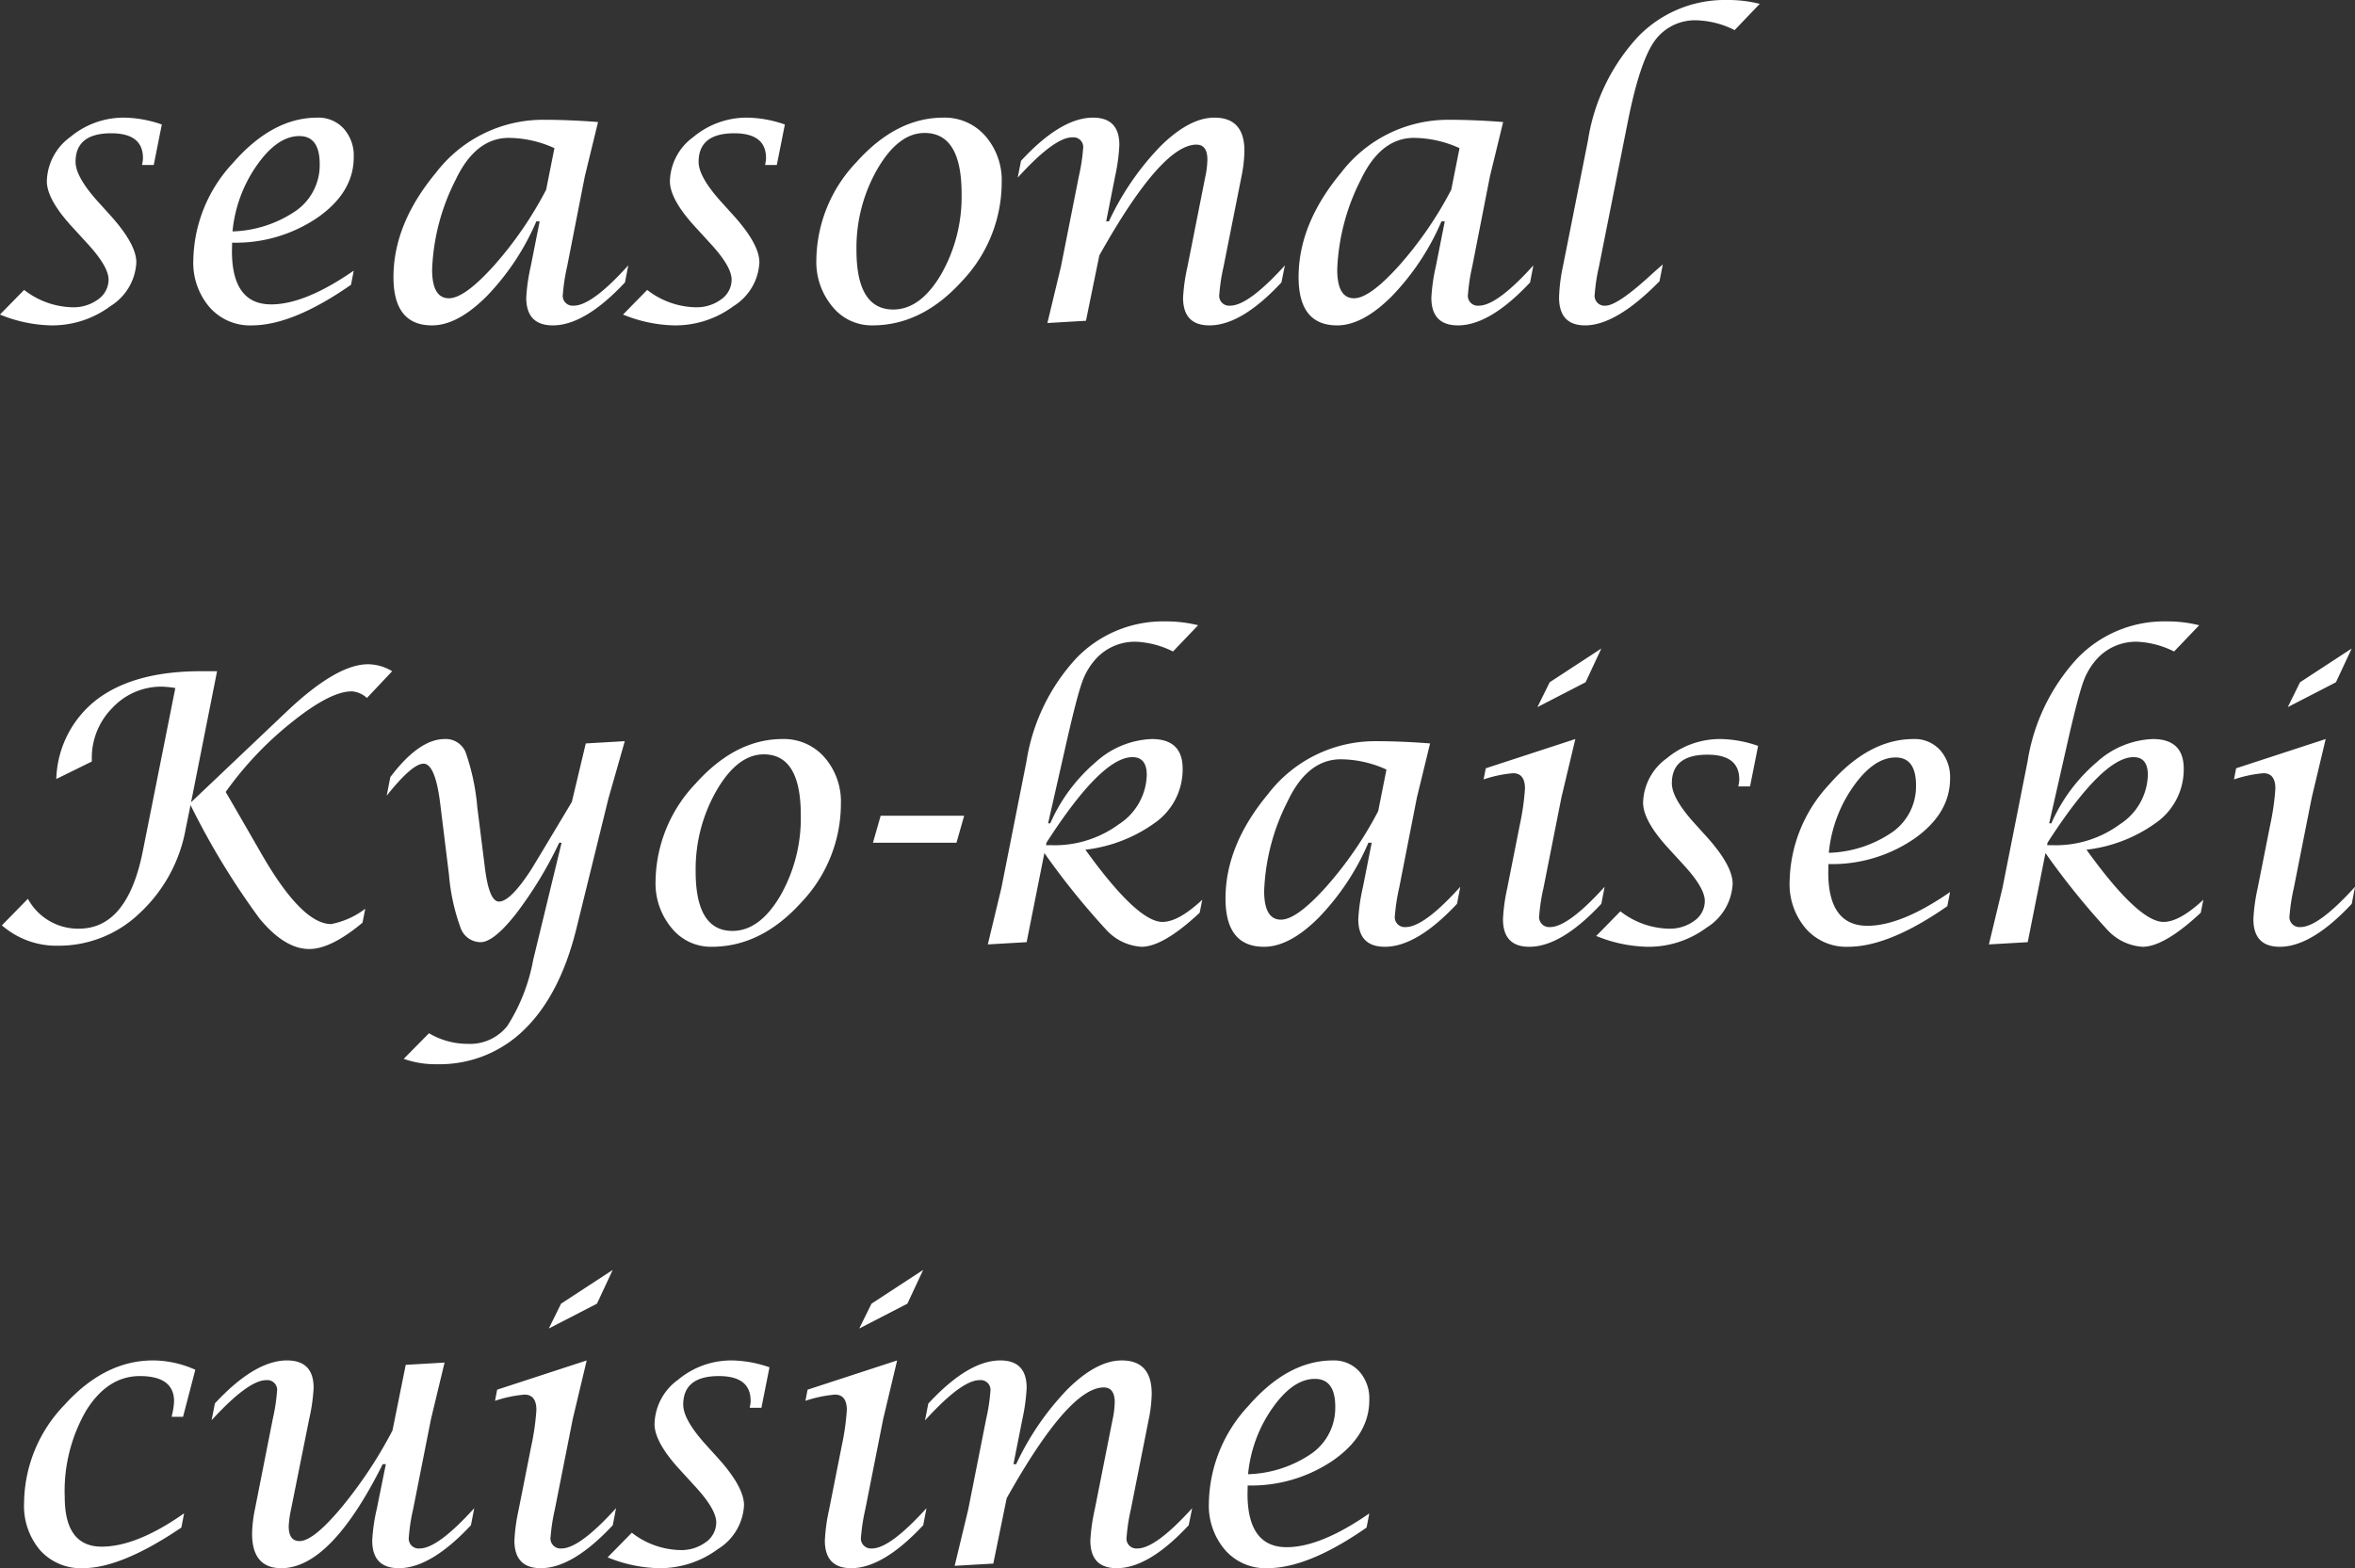 <svg xmlns="http://www.w3.org/2000/svg" width="219.75" height="146.38" viewBox="0 0 219.75 146.38">
  <rect x="0" y="0" width="219.75" height="146.38" fill="#333333" stroke="none"/>
  <defs>
    <style>
      .cls-1 {
        fill: #fff;
        fill-rule: evenodd;
      }
    </style>
  </defs>
  <path id="seasonal_Kyo-kaiseki_cuisine" data-name="seasonal Kyo-kaiseki cuisine" class="cls-1" d="M398.244,2710.37a9.083,9.083,0,0,0,5.52-1.79,5.1,5.1,0,0,0,2.427-4.09q0-1.65-2.29-4.24l-1.4-1.55c-1.321-1.49-1.982-2.69-1.982-3.59q0-2.67,3.323-2.67,2.967,0,2.966,2.31a1.63,1.63,0,0,1-.034.36l-0.051.29h1.093l0.752-3.78a11.1,11.1,0,0,0-3.486-.64,7.751,7.751,0,0,0-5.042,1.8,5.258,5.258,0,0,0-2.2,4.13q0,1.665,2.273,4.17l1.555,1.7c1.287,1.41,1.931,2.51,1.931,3.32a2.247,2.247,0,0,1-.972,1.84,3.847,3.847,0,0,1-2.387.74,7.591,7.591,0,0,1-4.519-1.62l-2.256,2.3a13.251,13.251,0,0,0,4.785,1.01h0Zm20.525-1.96c-2.438,0-3.657-1.67-3.657-4.99l0.017-.77a13.552,13.552,0,0,0,8-2.36c2.233-1.57,3.349-3.44,3.349-5.63a3.778,3.778,0,0,0-.939-2.66,3.191,3.191,0,0,0-2.461-1.02q-4.188,0-7.879,4.24a13.6,13.6,0,0,0-3.691,9.06,6.358,6.358,0,0,0,1.512,4.39,5,5,0,0,0,3.939,1.7q3.828,0,9.263-3.79l0.256-1.32q-4.545,3.15-7.707,3.15h0Zm-1.333-12.98q1.914-2.73,3.965-2.73c1.264,0,1.9.87,1.9,2.62a5.208,5.208,0,0,1-2.154,4.31,11.028,11.028,0,0,1-5.981,1.97A12.827,12.827,0,0,1,417.436,2695.43Zm25.551,9.46a17,17,0,0,0-.412,2.9q0,2.58,2.483,2.58,2.979,0,6.729-4.01l0.307-1.59c-2.256,2.5-3.953,3.76-5.093,3.76a0.924,0.924,0,0,1-1.008-1.08,17.536,17.536,0,0,1,.393-2.56l1.658-8.45,1.23-5.05q-2.665-.21-5.11-0.21a12.573,12.573,0,0,0-10.014,4.94q-3.964,4.77-3.965,9.74,0,4.515,3.6,4.51,2.373,0,5.088-2.71a23.13,23.13,0,0,0,4.644-7h0.309Zm1.443-7.18a35.022,35.022,0,0,1-4.841,7.05q-2.758,3.075-4.227,3.08c-1.047,0-1.571-.89-1.571-2.68a19.99,19.99,0,0,1,2.187-8.36q1.861-3.93,4.971-3.93a10.384,10.384,0,0,1,4.254.96Zm11.954,12.66a9.083,9.083,0,0,0,5.52-1.79,5.1,5.1,0,0,0,2.426-4.09q0-1.65-2.29-4.24l-1.4-1.55c-1.322-1.49-1.982-2.69-1.982-3.59q0-2.67,3.323-2.67,2.965,0,2.966,2.31a1.693,1.693,0,0,1-.034.36l-0.052.29h1.094l0.752-3.78a11.113,11.113,0,0,0-3.486-.64,7.749,7.749,0,0,0-5.042,1.8,5.255,5.255,0,0,0-2.2,4.13q0,1.665,2.272,4.17l1.556,1.7c1.287,1.41,1.931,2.51,1.931,3.32a2.247,2.247,0,0,1-.972,1.84,3.848,3.848,0,0,1-2.388.74,7.593,7.593,0,0,1-4.519-1.62l-2.255,2.3a13.251,13.251,0,0,0,4.785,1.01h0Zm26.831-4.11a13.382,13.382,0,0,0,3.725-9.22,6.281,6.281,0,0,0-1.538-4.36,5.022,5.022,0,0,0-3.913-1.7q-4.393,0-8.118,4.17a13.422,13.422,0,0,0-3.726,9.1,6.491,6.491,0,0,0,1.5,4.37,4.7,4.7,0,0,0,3.734,1.75Q479.489,2710.37,483.215,2706.26Zm-9.827-2.93a14.739,14.739,0,0,1,1.957-7.56q1.956-3.36,4.4-3.36,3.452,0,3.452,5.66a14.583,14.583,0,0,1-1.923,7.56q-1.923,3.255-4.452,3.26c-2.29,0-3.435-1.86-3.435-5.56h0Zm21.414,6.61,1.247-6.1q5.794-10.335,9.058-10.34c0.683,0,1.025.47,1.025,1.39a8.22,8.22,0,0,1-.2,1.64l-1.658,8.36a17.41,17.41,0,0,0-.41,2.9q0,2.58,2.461,2.58,2.991,0,6.717-4.01l0.324-1.59c-2.267,2.5-3.97,3.76-5.11,3.76a0.924,0.924,0,0,1-1.008-1.08,17.536,17.536,0,0,1,.393-2.56l1.658-8.34a12.971,12.971,0,0,0,.29-2.46c0-2.08-.934-3.11-2.8-3.11q-2.325,0-5.016,2.65a25.562,25.562,0,0,0-4.828,7.03h-0.256l0.837-4.22a17.541,17.541,0,0,0,.393-2.9c0-1.71-.82-2.56-2.461-2.56q-2.991,0-6.716,4.03l-0.308,1.57q3.418-3.765,5.093-3.76a0.913,0.913,0,0,1,1.008,1.06,17.155,17.155,0,0,1-.393,2.56l-1.675,8.45-1.264,5.26Zm32.643-5.05a17,17,0,0,0-.412,2.9q0,2.58,2.483,2.58,2.979,0,6.729-4.01l0.307-1.59c-2.256,2.5-3.953,3.76-5.093,3.76a0.924,0.924,0,0,1-1.008-1.08,17.536,17.536,0,0,1,.393-2.56l1.658-8.45,1.23-5.05q-2.665-.21-5.11-0.21a12.573,12.573,0,0,0-10.014,4.94q-3.964,4.77-3.965,9.74,0,4.515,3.6,4.51,2.373,0,5.088-2.71a23.13,23.13,0,0,0,4.644-7h0.309Zm1.443-7.18a35.022,35.022,0,0,1-4.841,7.05q-2.759,3.075-4.227,3.08c-1.047,0-1.571-.89-1.571-2.68a19.99,19.99,0,0,1,2.187-8.36q1.861-3.93,4.971-3.93a10.384,10.384,0,0,1,4.254.96Zm18.83,7.77q-3.285,3.045-4.431,3.05a0.925,0.925,0,0,1-1.01-1.08,17.068,17.068,0,0,1,.394-2.56l2.686-13.5c0.73-3.68,1.551-6.19,2.464-7.51a4.642,4.642,0,0,1,4.089-1.98,8.424,8.424,0,0,1,3.421.91l2.344-2.45a12.116,12.116,0,0,0-3.079-.36,11.24,11.24,0,0,0-8.3,3.45,18.366,18.366,0,0,0-4.645,9.63l-2.343,11.79a15.657,15.657,0,0,0-.359,2.89q0,2.61,2.428,2.61,2.907,0,6.944-4.12l0.308-1.57c-0.434.38-.736,0.64-0.907,0.8h0Zm-148.773,62.79a10.879,10.879,0,0,0,7.579-3.06,14.134,14.134,0,0,0,4.281-7.89l0.444-2.18a70.252,70.252,0,0,0,6.443,10.6q2.341,2.835,4.632,2.84,2.032,0,4.973-2.46l0.256-1.3a7.637,7.637,0,0,1-3.179,1.43q-2.751,0-6.545-6.62-2.666-4.635-3.3-5.71a32.09,32.09,0,0,1,6.195-6.53q3.579-2.865,5.562-2.86a2.257,2.257,0,0,1,1.419.62l2.358-2.5a4.391,4.391,0,0,0-2.256-.65q-2.922,0-7.57,4.4l-8.938,8.48,2.426-12.23h-1.521q-6.151,0-9.63,2.59a9.722,9.722,0,0,0-3.853,7.47l3.315-1.63v-0.24a6.6,6.6,0,0,1,1.923-4.77,6.23,6.23,0,0,1,4.64-1.98,9.1,9.1,0,0,1,1.23.13l-3.025,15.18q-1.435,7.275-5.964,7.28a5.322,5.322,0,0,1-4.768-2.79l-2.427,2.48a7.746,7.746,0,0,0,5.3,1.9h0Zm35.324,11.06a11.232,11.232,0,0,0,8.144-3.25c2.216-2.17,3.831-5.3,4.845-9.42l2.99-12.15,1.521-5.33-3.64.21-1.3,5.46q-3.469,5.8-3.811,6.34c-1.287,1.98-2.284,2.96-2.99,2.96q-0.906,0-1.3-3.06l-0.718-5.71a20.882,20.882,0,0,0-1.094-5.17,2,2,0,0,0-1.948-1.23q-2.393,0-5.076,3.55l-0.341,1.74q2.375-2.985,3.435-2.99,1.094,0,1.555,3.69l0.82,6.65a19.121,19.121,0,0,0,1.085,4.98,1.991,1.991,0,0,0,1.872,1.34c0.8,0,1.885-.86,3.264-2.6a37.077,37.077,0,0,0,4.067-6.68h0.222l-2.648,10.93a17.2,17.2,0,0,1-2.4,6.15,4.425,4.425,0,0,1-3.7,1.69,7.057,7.057,0,0,1-3.623-.99l-2.358,2.39a8.789,8.789,0,0,0,3.127.5h0Zm33.941-15.07a13.378,13.378,0,0,0,3.725-9.22,6.281,6.281,0,0,0-1.538-4.36,5.022,5.022,0,0,0-3.913-1.7q-4.392,0-8.118,4.17a13.421,13.421,0,0,0-3.725,9.1,6.491,6.491,0,0,0,1.5,4.37,4.7,4.7,0,0,0,3.734,1.75Q464.484,2768.37,468.21,2764.26Zm-9.827-2.93a14.739,14.739,0,0,1,1.957-7.56q1.956-3.36,4.4-3.36,3.452,0,3.452,5.66a14.583,14.583,0,0,1-1.923,7.56q-1.923,3.255-4.452,3.26c-2.29,0-3.435-1.86-3.435-5.56h0Zm24.336-2.67,0.718-2.52h-7.793l-0.718,2.52h7.793Zm6.546,9.28,1.657-8.32a70.086,70.086,0,0,0,5.751,7.14,4.86,4.86,0,0,0,3.307,1.61q2.034,0,5.434-3.18l0.24-1.21q-2.221,2.07-3.709,2.07-2.341,0-7.195-6.74a13.8,13.8,0,0,0,6.717-2.68,6.092,6.092,0,0,0,2.358-4.87c0-1.86-.963-2.78-2.888-2.78a8.222,8.222,0,0,0-5.238,2.17,15.9,15.9,0,0,0-4.23,5.7h-0.2l1.692-7.46q0.974-4.29,1.461-5.66a6.347,6.347,0,0,1,1.342-2.27,4.915,4.915,0,0,1,3.742-1.56,8.5,8.5,0,0,1,3.418.91l2.342-2.45a12.229,12.229,0,0,0-3.077-.36,11.227,11.227,0,0,0-8.3,3.45,18.384,18.384,0,0,0-4.64,9.63l-2.341,11.81-1.264,5.26Zm9.877-17.27c0.889,0,1.334.56,1.334,1.67a5.649,5.649,0,0,1-2.615,4.6,10.086,10.086,0,0,1-6.2,1.95h-0.581l0.034-.23q5.143-7.995,8.032-7.99h0Zm21.485,12.22a17.027,17.027,0,0,0-.413,2.9q0,2.58,2.483,2.58,2.979,0,6.729-4.01l0.307-1.59c-2.256,2.5-3.953,3.76-5.092,3.76a0.924,0.924,0,0,1-1.009-1.08,17.536,17.536,0,0,1,.393-2.56l1.658-8.45,1.23-5.05q-2.666-.21-5.109-0.21a12.573,12.573,0,0,0-10.015,4.94q-3.964,4.77-3.965,9.74,0,4.515,3.6,4.51,2.373,0,5.088-2.71a23.13,23.13,0,0,0,4.644-7h0.309Zm1.442-7.18a34.981,34.981,0,0,1-4.841,7.05q-2.758,3.075-4.227,3.08c-1.047,0-1.571-.89-1.571-2.68a19.99,19.99,0,0,1,2.187-8.36q1.861-3.93,4.971-3.93a10.384,10.384,0,0,1,4.254.96Zm16.038,10.82a0.939,0.939,0,0,1-1.008-1.11,17.76,17.76,0,0,1,.393-2.53l1.675-8.45,1.3-5.46-8.357,2.73-0.205,1.04a11.642,11.642,0,0,1,2.751-.58q1.111,0,1.111,1.44a23.065,23.065,0,0,1-.478,3.36l-1.18,5.95a17.035,17.035,0,0,0-.393,2.87q0,2.58,2.461,2.58,2.974,0,6.716-4.01l0.308-1.59c-2.267,2.5-3.965,3.76-5.093,3.76h0Zm3.316-22.85,1.469-3.15-4.819,3.15-1.145,2.32Zm5.776,24.69a9.083,9.083,0,0,0,5.52-1.79,5.1,5.1,0,0,0,2.427-4.09q0-1.65-2.29-4.24l-1.4-1.55c-1.322-1.49-1.983-2.69-1.983-3.59q0-2.67,3.324-2.67,2.966,0,2.965,2.31a1.63,1.63,0,0,1-.034.36l-0.051.29h1.093l0.752-3.78a11.1,11.1,0,0,0-3.486-.64,7.747,7.747,0,0,0-5.041,1.8,5.256,5.256,0,0,0-2.205,4.13q0,1.665,2.273,4.17l1.555,1.7c1.287,1.41,1.931,2.51,1.931,3.32a2.247,2.247,0,0,1-.972,1.84,3.847,3.847,0,0,1-2.387.74,7.593,7.593,0,0,1-4.519-1.62l-2.256,2.3a13.251,13.251,0,0,0,4.785,1.01h0Zm20.525-1.96c-2.438,0-3.657-1.67-3.657-4.99l0.017-.77a13.552,13.552,0,0,0,8-2.36c2.233-1.57,3.35-3.44,3.35-5.63a3.779,3.779,0,0,0-.94-2.66,3.191,3.191,0,0,0-2.461-1.02q-4.188,0-7.879,4.24a13.6,13.6,0,0,0-3.691,9.06,6.358,6.358,0,0,0,1.512,4.39,5.005,5.005,0,0,0,3.94,1.7q3.828,0,9.262-3.79l0.257-1.32q-4.547,3.15-7.708,3.15h0Zm-1.333-12.98q1.914-2.73,3.965-2.73c1.265,0,1.9.87,1.9,2.62a5.21,5.21,0,0,1-2.153,4.31,11.035,11.035,0,0,1-5.982,1.97A12.827,12.827,0,0,1,566.391,2753.43Zm16.287,14.51,1.657-8.32a70.086,70.086,0,0,0,5.751,7.14,4.86,4.86,0,0,0,3.307,1.61q2.034,0,5.435-3.18l0.239-1.21q-2.221,2.07-3.709,2.07-2.341,0-7.195-6.74a13.8,13.8,0,0,0,6.717-2.68,6.092,6.092,0,0,0,2.358-4.87c0-1.86-.963-2.78-2.888-2.78a8.222,8.222,0,0,0-5.238,2.17,15.9,15.9,0,0,0-4.23,5.7h-0.2l1.692-7.46q0.973-4.29,1.461-5.66a6.347,6.347,0,0,1,1.342-2.27,4.917,4.917,0,0,1,3.742-1.56,8.5,8.5,0,0,1,3.418.91l2.342-2.45a12.221,12.221,0,0,0-3.076-.36,11.227,11.227,0,0,0-8.3,3.45,18.384,18.384,0,0,0-4.639,9.63l-2.342,11.81-1.264,5.26Zm9.878-17.27c0.888,0,1.333.56,1.333,1.67a5.649,5.649,0,0,1-2.615,4.6,10.086,10.086,0,0,1-6.2,1.95h-0.581l0.034-.23q5.145-7.995,8.033-7.99h0Zm15.568,15.86a0.939,0.939,0,0,1-1.008-1.11,17.76,17.76,0,0,1,.393-2.53l1.675-8.45,1.3-5.46-8.357,2.73-0.2,1.04a11.652,11.652,0,0,1,2.751-.58q1.111,0,1.111,1.44a23.065,23.065,0,0,1-.478,3.36l-1.18,5.95a17.035,17.035,0,0,0-.393,2.87q0,2.58,2.461,2.58,2.975,0,6.717-4.01l0.307-1.59c-2.267,2.5-3.965,3.76-5.093,3.76h0Zm3.316-22.85,1.47-3.15-4.82,3.15-1.145,2.32Zm-208.479,80.68q-3.453,0-3.452-4.64a15,15,0,0,1,2-8.06c1.333-2.14,3-3.22,5.008-3.22,2.13,0,3.195.79,3.195,2.36a6.314,6.314,0,0,1-.171,1.18l-0.051.26h1.06l1.145-4.39a9.681,9.681,0,0,0-3.948-.87q-4.512,0-8.271,4.16a13.336,13.336,0,0,0-3.76,9.13,6.379,6.379,0,0,0,1.5,4.43,5.108,5.108,0,0,0,3.982,1.67q3.588,0,9.194-3.79l0.256-1.33q-4.409,3.105-7.69,3.11h0Zm25.654-3.47a16.742,16.742,0,0,0-.412,2.9q0,2.58,2.482,2.58,2.979,0,6.729-4.01l0.308-1.59c-2.268,2.5-3.965,3.76-5.093,3.76a0.924,0.924,0,0,1-1.008-1.08,17.016,17.016,0,0,1,.393-2.56l1.674-8.45,1.265-5.26-3.623.21-1.238,6.13a41.192,41.192,0,0,1-4.79,7.22q-2.6,3.105-3.885,3.1-1.008,0-1.007-1.38a9.536,9.536,0,0,1,.223-1.61l1.688-8.41a17.027,17.027,0,0,0,.413-2.9c0-1.71-.828-2.56-2.483-2.56-2,0-4.24,1.33-6.729,4.01l-0.307,1.57q3.417-3.735,5.093-3.74a0.913,0.913,0,0,1,1.008,1.06,17.155,17.155,0,0,1-.393,2.56l-1.658,8.39a12.473,12.473,0,0,0-.273,2.31c0,2.16.91,3.23,2.731,3.23q4.609,0,9.458-9.71h0.293Zm17.241,3.64a0.939,0.939,0,0,1-1.008-1.11,17.76,17.76,0,0,1,.393-2.53l1.675-8.45,1.3-5.46-8.357,2.73-0.2,1.04a11.652,11.652,0,0,1,2.751-.58q1.111,0,1.111,1.44a23.065,23.065,0,0,1-.478,3.36l-1.18,5.95a17.035,17.035,0,0,0-.393,2.87q0,2.58,2.461,2.58,2.974,0,6.717-4.01l0.307-1.59c-2.267,2.5-3.965,3.76-5.093,3.76h0Zm3.316-22.85,1.47-3.15-4.82,3.15-1.145,2.32Zm5.776,24.69a9.083,9.083,0,0,0,5.52-1.79,5.1,5.1,0,0,0,2.427-4.09q0-1.65-2.29-4.24l-1.4-1.55c-1.322-1.49-1.983-2.69-1.983-3.59q0-2.67,3.324-2.67,2.965,0,2.965,2.31a1.63,1.63,0,0,1-.034.36l-0.051.29h1.093l0.752-3.78a11.1,11.1,0,0,0-3.486-.64,7.747,7.747,0,0,0-5.041,1.8,5.256,5.256,0,0,0-2.2,4.13q0,1.665,2.273,4.17l1.555,1.7c1.287,1.41,1.931,2.51,1.931,3.32a2.247,2.247,0,0,1-.972,1.84,3.847,3.847,0,0,1-2.387.74,7.593,7.593,0,0,1-4.519-1.62l-2.256,2.3a13.251,13.251,0,0,0,4.785,1.01h0Zm19.876-1.84a0.939,0.939,0,0,1-1.009-1.11,17.76,17.76,0,0,1,.393-2.53l1.675-8.45,1.3-5.46-8.357,2.73-0.2,1.04a11.661,11.661,0,0,1,2.751-.58q1.112,0,1.111,1.44a22.919,22.919,0,0,1-.478,3.36l-1.179,5.95a16.928,16.928,0,0,0-.393,2.87q0,2.58,2.46,2.58,2.974,0,6.717-4.01l0.307-1.59c-2.267,2.5-3.964,3.76-5.092,3.76h0Zm3.315-22.85,1.47-3.15-4.82,3.15-1.145,2.32Zm8.015,24.26,1.248-6.1q5.793-10.335,9.057-10.34c0.684,0,1.026.47,1.026,1.39a8.3,8.3,0,0,1-.205,1.64l-1.658,8.36a17.41,17.41,0,0,0-.41,2.9q0,2.58,2.461,2.58,2.99,0,6.716-4.01l0.325-1.59c-2.268,2.5-3.971,3.76-5.11,3.76a0.924,0.924,0,0,1-1.008-1.08,17.39,17.39,0,0,1,.393-2.56l1.657-8.34a12.9,12.9,0,0,0,.291-2.46c0-2.08-.934-3.11-2.8-3.11q-2.324,0-5.016,2.65a25.606,25.606,0,0,0-4.828,7.03h-0.256l0.837-4.22a17.573,17.573,0,0,0,.394-2.9c0-1.71-.821-2.56-2.461-2.56q-2.991,0-6.717,4.03l-0.307,1.57q3.417-3.765,5.092-3.76a0.914,0.914,0,0,1,1.009,1.06,17.155,17.155,0,0,1-.393,2.56l-1.675,8.45-1.265,5.26Zm27.378-1.53c-2.438,0-3.657-1.67-3.657-4.99l0.017-.77a13.552,13.552,0,0,0,8-2.36c2.233-1.57,3.35-3.44,3.35-5.63a3.779,3.779,0,0,0-.94-2.66,3.191,3.191,0,0,0-2.461-1.02q-4.188,0-7.879,4.24a13.6,13.6,0,0,0-3.691,9.06,6.358,6.358,0,0,0,1.512,4.39,5.005,5.005,0,0,0,3.94,1.7q3.828,0,9.262-3.79l0.257-1.32q-4.547,3.15-7.708,3.15h0Zm-1.333-12.98q1.914-2.73,3.965-2.73c1.265,0,1.9.87,1.9,2.62a5.21,5.21,0,0,1-2.153,4.31,11.035,11.035,0,0,1-5.982,1.97A12.827,12.827,0,0,1,512.2,2811.43Z" transform="translate(-393.469 -2680)"/>
</svg>
